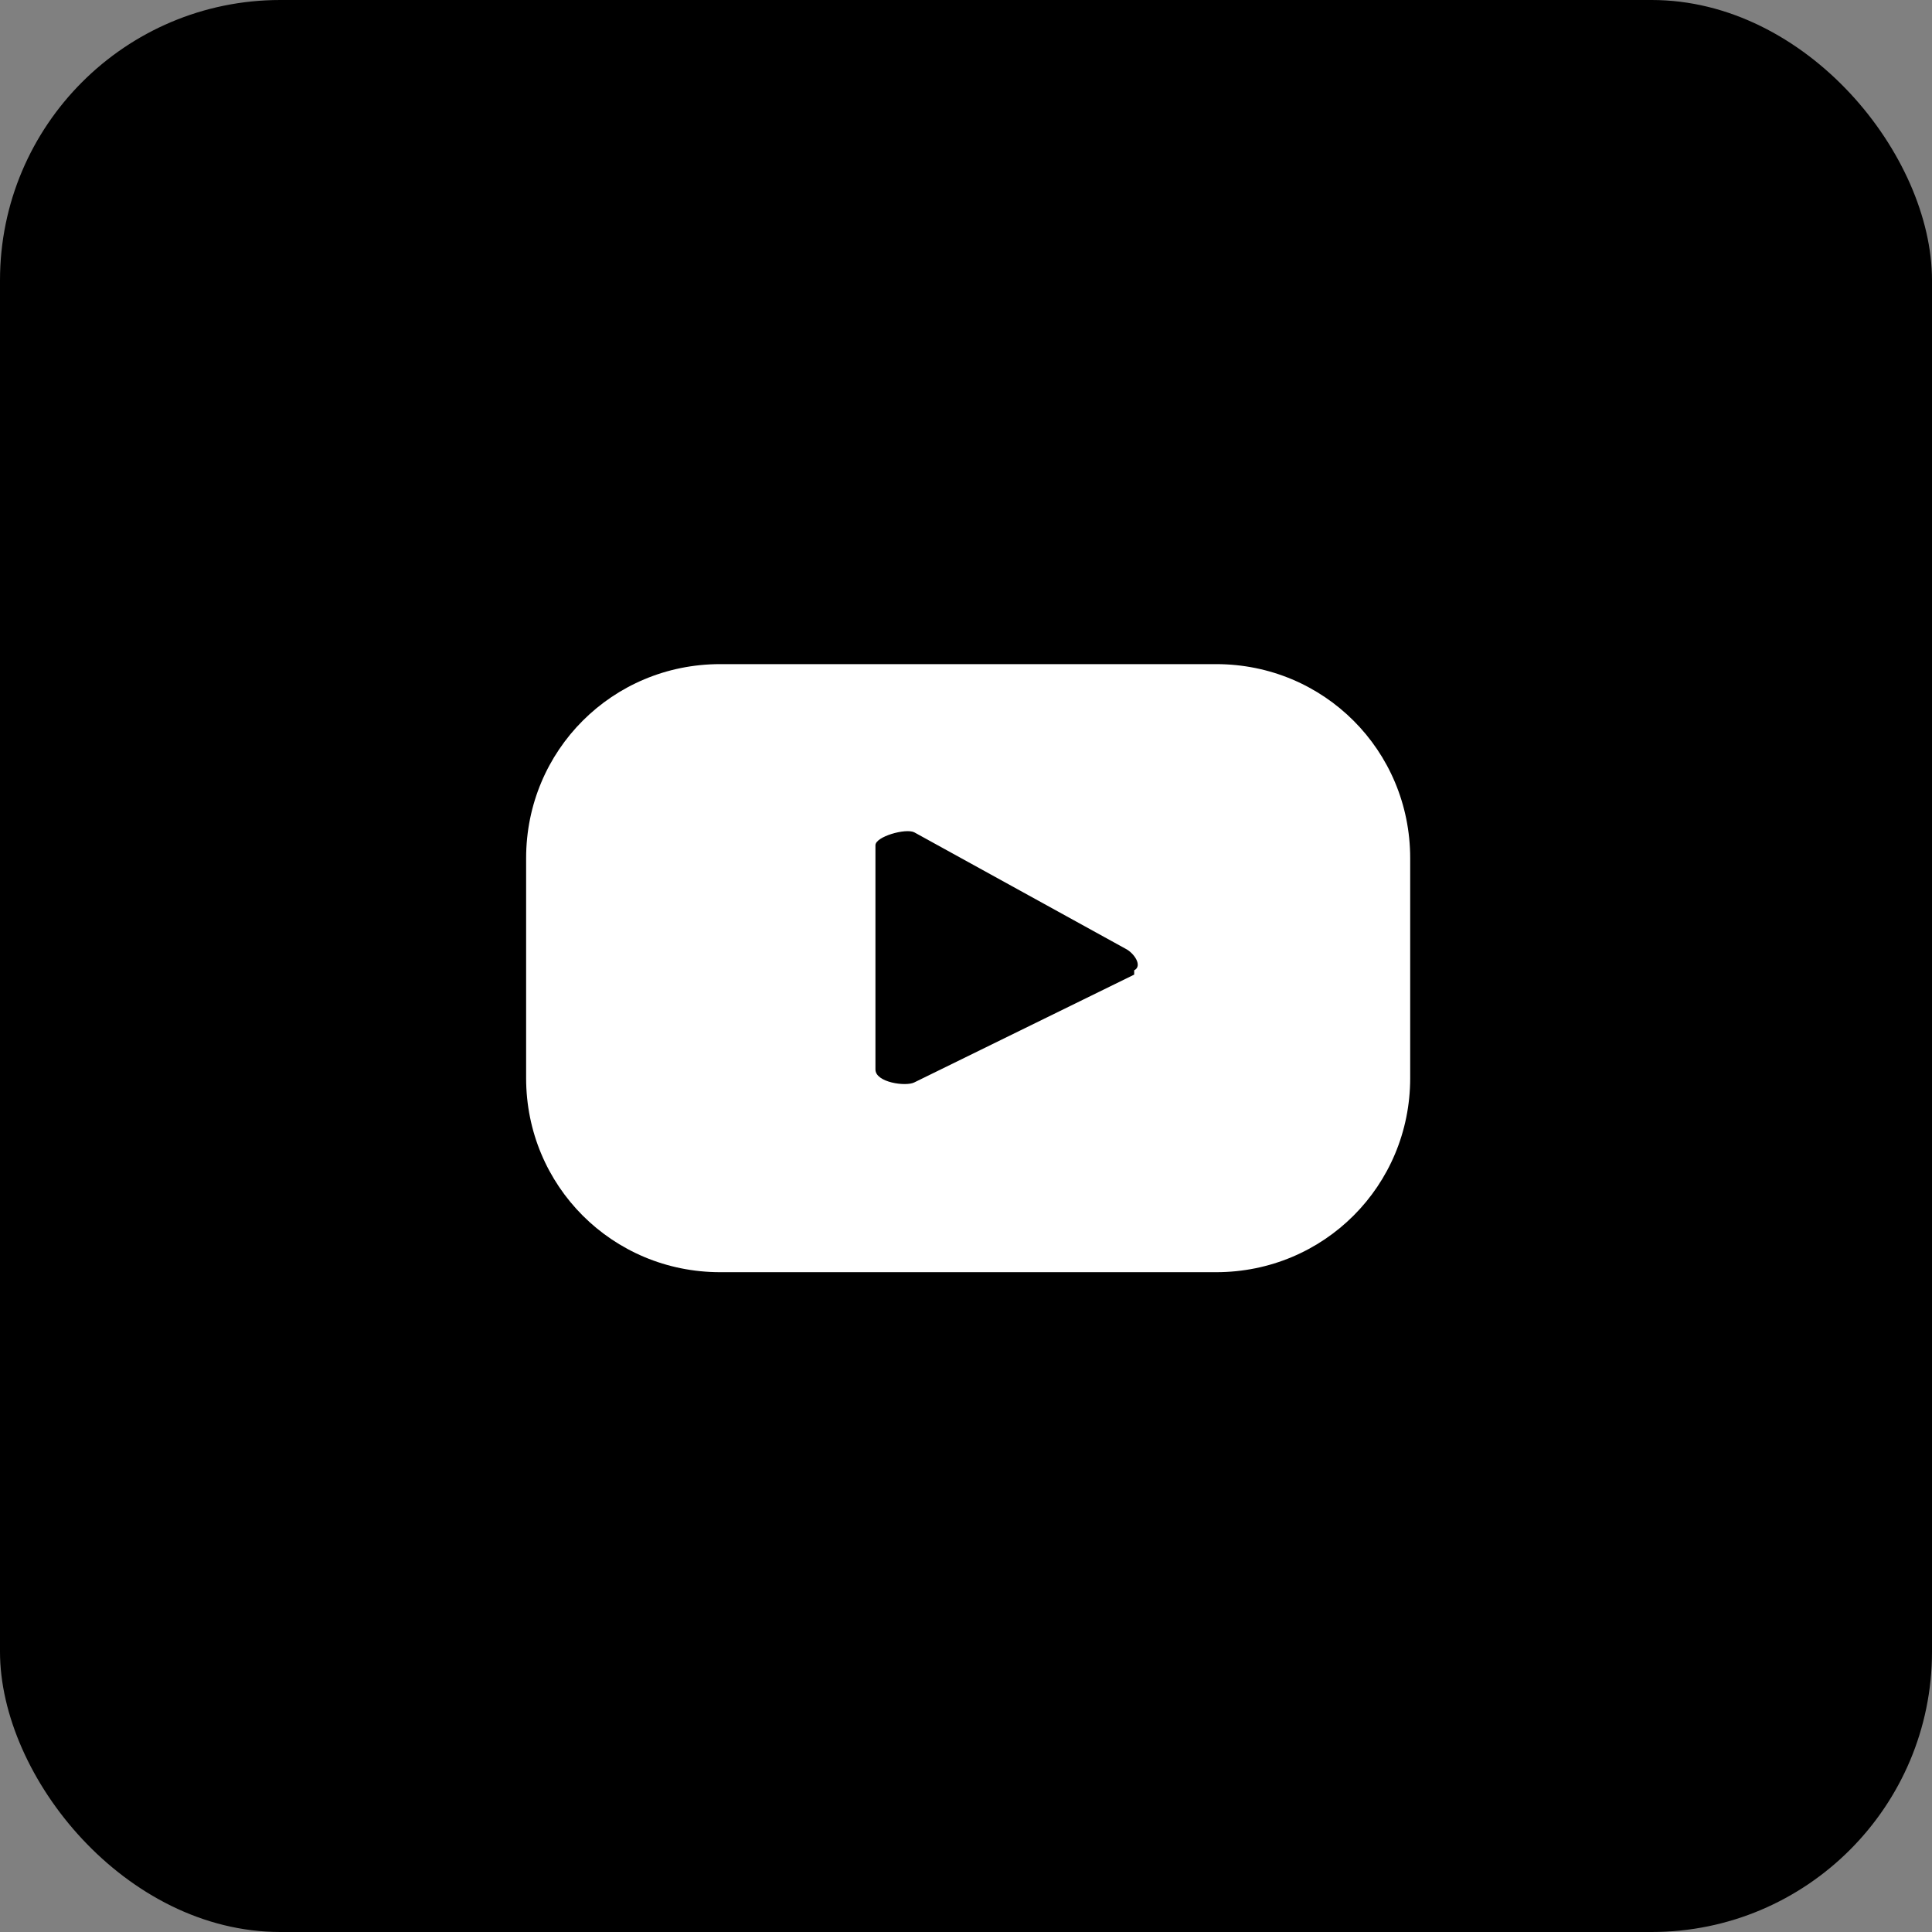 <?xml version="1.0" encoding="UTF-8"?>
<svg xmlns="http://www.w3.org/2000/svg" xmlns:xlink="http://www.w3.org/1999/xlink" version="1.1" viewBox="0 0 44.8 44.8">
  <rect x="0" y="0" width="44.8" height="44.8" fill="#808080" stroke="none"/>
  <defs>
    <style>
      .cls-1 {
        fill: #fff;
      }
    </style>
  </defs>
  <!-- Generator: Adobe Illustrator 28.7.4, SVG Export Plug-In . SVG Version: 1.2.0 Build 166)  -->
  <g>
    <g id="Layer_1">
      <a xlink:href="https://www.youtube.com/@tribemove">
        <g>
          <rect x="0" y="0" width="44.8" height="44.8" rx="6.5" ry="6.5"/>
          <path class="cls-1" d="M32.7,19.9c0-2.5-2-4.5-4.5-4.5h-11.5c-2.5,0-4.5,2-4.5,4.5v5.1c0,2.5,2,4.5,4.5,4.5h11.5c2.5,0,4.5-2,4.5-4.5v-5.1ZM26.3,22.6l-5.1,2.5c-.2.1-.9,0-.9-.3v-5.2c0-.2.7-.4.9-.3l4.9,2.7c.2.1.4.4.2.5Z"/>
        </g>
      </a>
    </g>
  </g>
</svg>